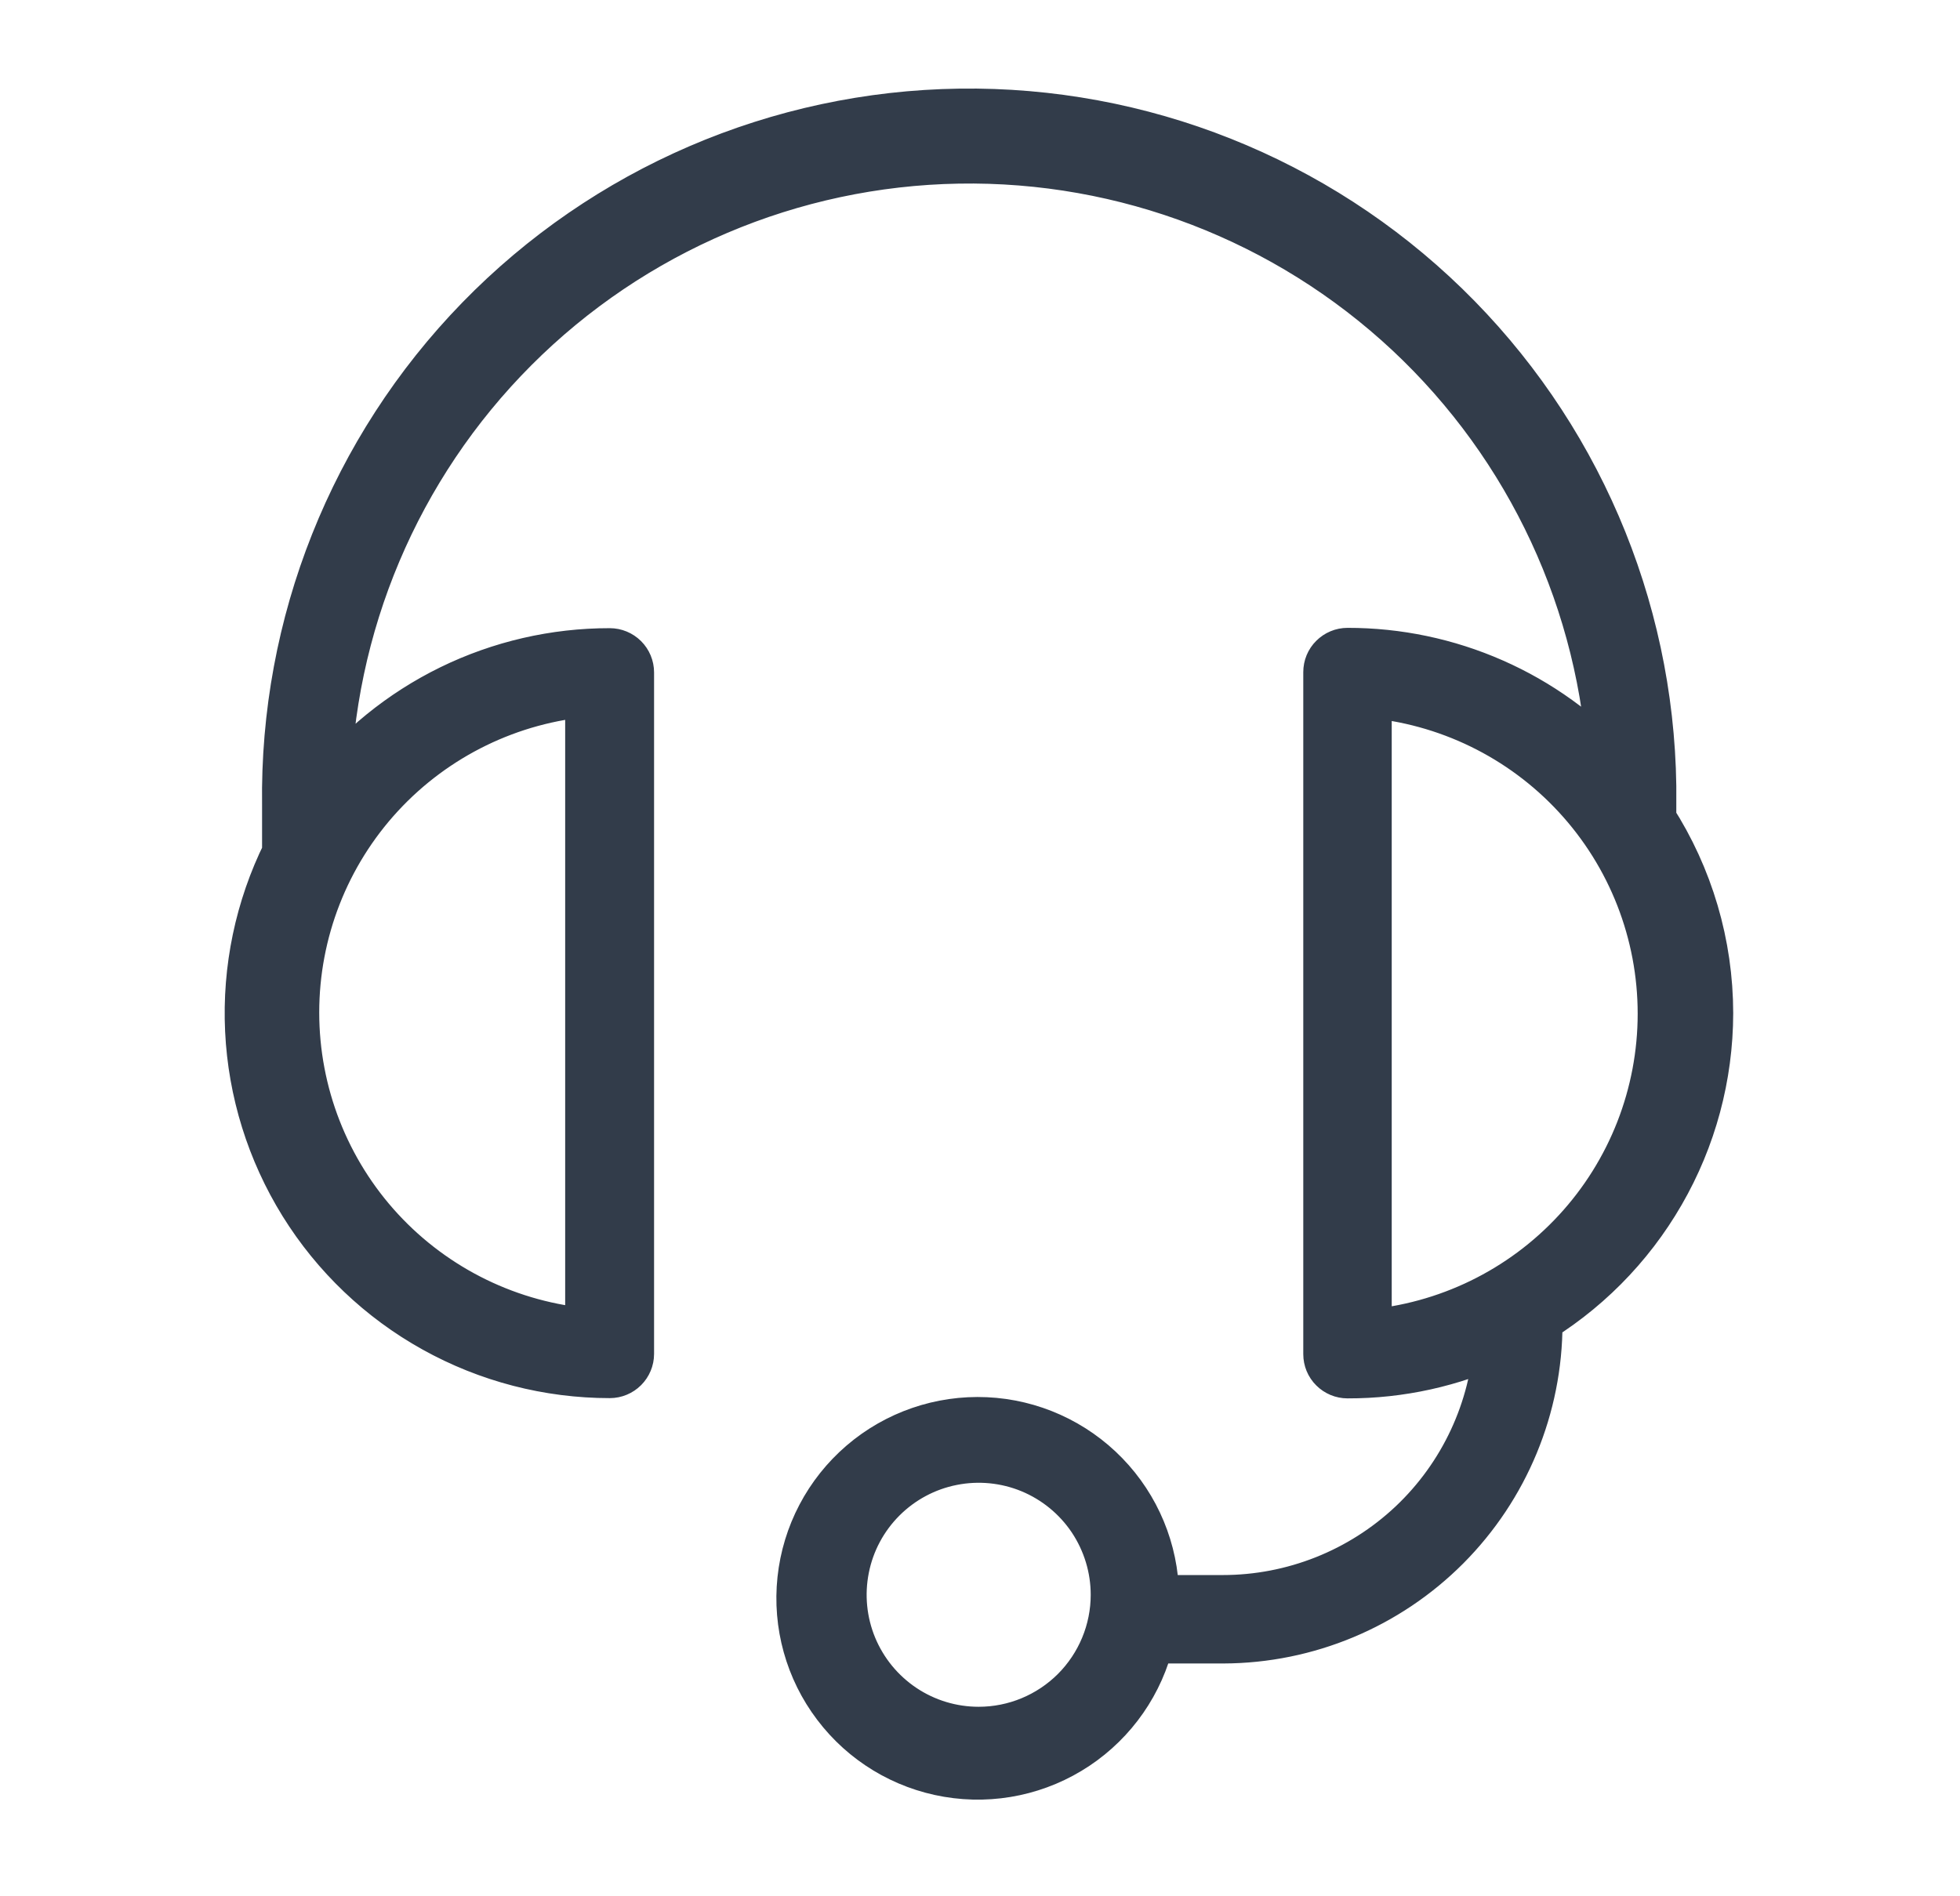<svg width="31" height="30" viewBox="0 0 31 30" fill="none" xmlns="http://www.w3.org/2000/svg">
<g clip-path="url(#clip0_3033_13879)">
<mask id="mask0_3033_13879" style="mask-type:luminance" maskUnits="userSpaceOnUse" x="0" y="0" width="31" height="30">
<path d="M0.5 0H30.5V30H0.5V0Z" fill="white"/>
</mask>
<g mask="url(#mask0_3033_13879)">
<path d="M27.013 16.03C27.012 14.945 26.7 13.884 26.113 12.972V12.436C26.073 9.576 24.899 6.849 22.848 4.854C20.798 2.86 18.039 1.762 15.179 1.802C12.319 1.842 9.592 3.016 7.597 5.067C5.603 7.117 4.505 9.876 4.545 12.736V13.502C4.115 14.37 3.914 15.333 3.96 16.3C4.006 17.267 4.299 18.206 4.809 19.029C5.32 19.852 6.032 20.531 6.878 21.001C7.724 21.472 8.677 21.719 9.645 21.719C9.724 21.719 9.801 21.687 9.857 21.631C9.913 21.575 9.945 21.499 9.945 21.419V10.638C9.945 10.558 9.913 10.482 9.857 10.426C9.801 10.37 9.724 10.338 9.645 10.338C8.777 10.337 7.92 10.535 7.14 10.916C6.36 11.298 5.678 11.852 5.145 12.538C5.186 9.893 6.253 7.368 8.121 5.496C9.99 3.623 12.513 2.551 15.158 2.505C17.802 2.459 20.361 3.443 22.294 5.249C24.226 7.056 25.38 9.542 25.513 12.184C24.98 11.6 24.332 11.133 23.609 10.815C22.885 10.496 22.103 10.332 21.313 10.333C21.233 10.333 21.157 10.365 21.101 10.421C21.044 10.477 21.013 10.553 21.013 10.633V21.423C21.013 21.503 21.044 21.579 21.101 21.635C21.157 21.691 21.233 21.723 21.313 21.723C22.142 21.725 22.962 21.544 23.713 21.193C23.648 22.309 23.159 23.358 22.346 24.125C21.532 24.891 20.457 25.318 19.339 25.318H18.249V25.243C18.238 24.534 17.957 23.856 17.463 23.347C16.969 22.838 16.299 22.536 15.591 22.504C14.882 22.472 14.188 22.711 13.65 23.173C13.112 23.635 12.77 24.285 12.695 24.991C12.62 25.696 12.816 26.403 13.245 26.968C13.673 27.534 14.301 27.914 15 28.032C15.7 28.151 16.418 27.997 17.008 27.604C17.598 27.211 18.016 26.608 18.177 25.917H19.351C20.669 25.912 21.93 25.385 22.86 24.452C23.79 23.518 24.313 22.255 24.313 20.937H24.184C25.043 20.437 25.756 19.721 26.252 18.86C26.749 18 27.011 17.024 27.013 16.03ZM9.339 10.93V21.102C8.061 20.999 6.87 20.419 6 19.477C5.131 18.535 4.649 17.3 4.649 16.018C4.649 14.737 5.131 13.502 6 12.56C6.87 11.618 8.061 11.038 9.339 10.935V10.93ZM15.479 27.402C15.049 27.402 14.629 27.275 14.272 27.036C13.915 26.797 13.637 26.458 13.472 26.061C13.308 25.664 13.265 25.228 13.349 24.806C13.432 24.385 13.639 23.998 13.943 23.694C14.247 23.39 14.634 23.183 15.055 23.1C15.476 23.016 15.913 23.059 16.31 23.223C16.707 23.388 17.046 23.666 17.285 24.023C17.523 24.381 17.651 24.8 17.651 25.23C17.651 25.806 17.422 26.358 17.015 26.766C16.607 27.173 16.055 27.402 15.479 27.402ZM21.612 21.118V10.953C22.889 11.056 24.081 11.636 24.95 12.578C25.82 13.52 26.302 14.755 26.302 16.037C26.302 17.318 25.82 18.553 24.95 19.495C24.081 20.437 22.889 21.017 21.612 21.12V21.118Z" fill="#323C4A" stroke="#323C4A" stroke-width="0.8"/>
</g>
</g>
<defs>
<clipPath id="clip0_3033_13879">
<rect width="30" height="30" fill="white" transform="translate(0.5)"/>
</clipPath>
</defs>
</svg>
